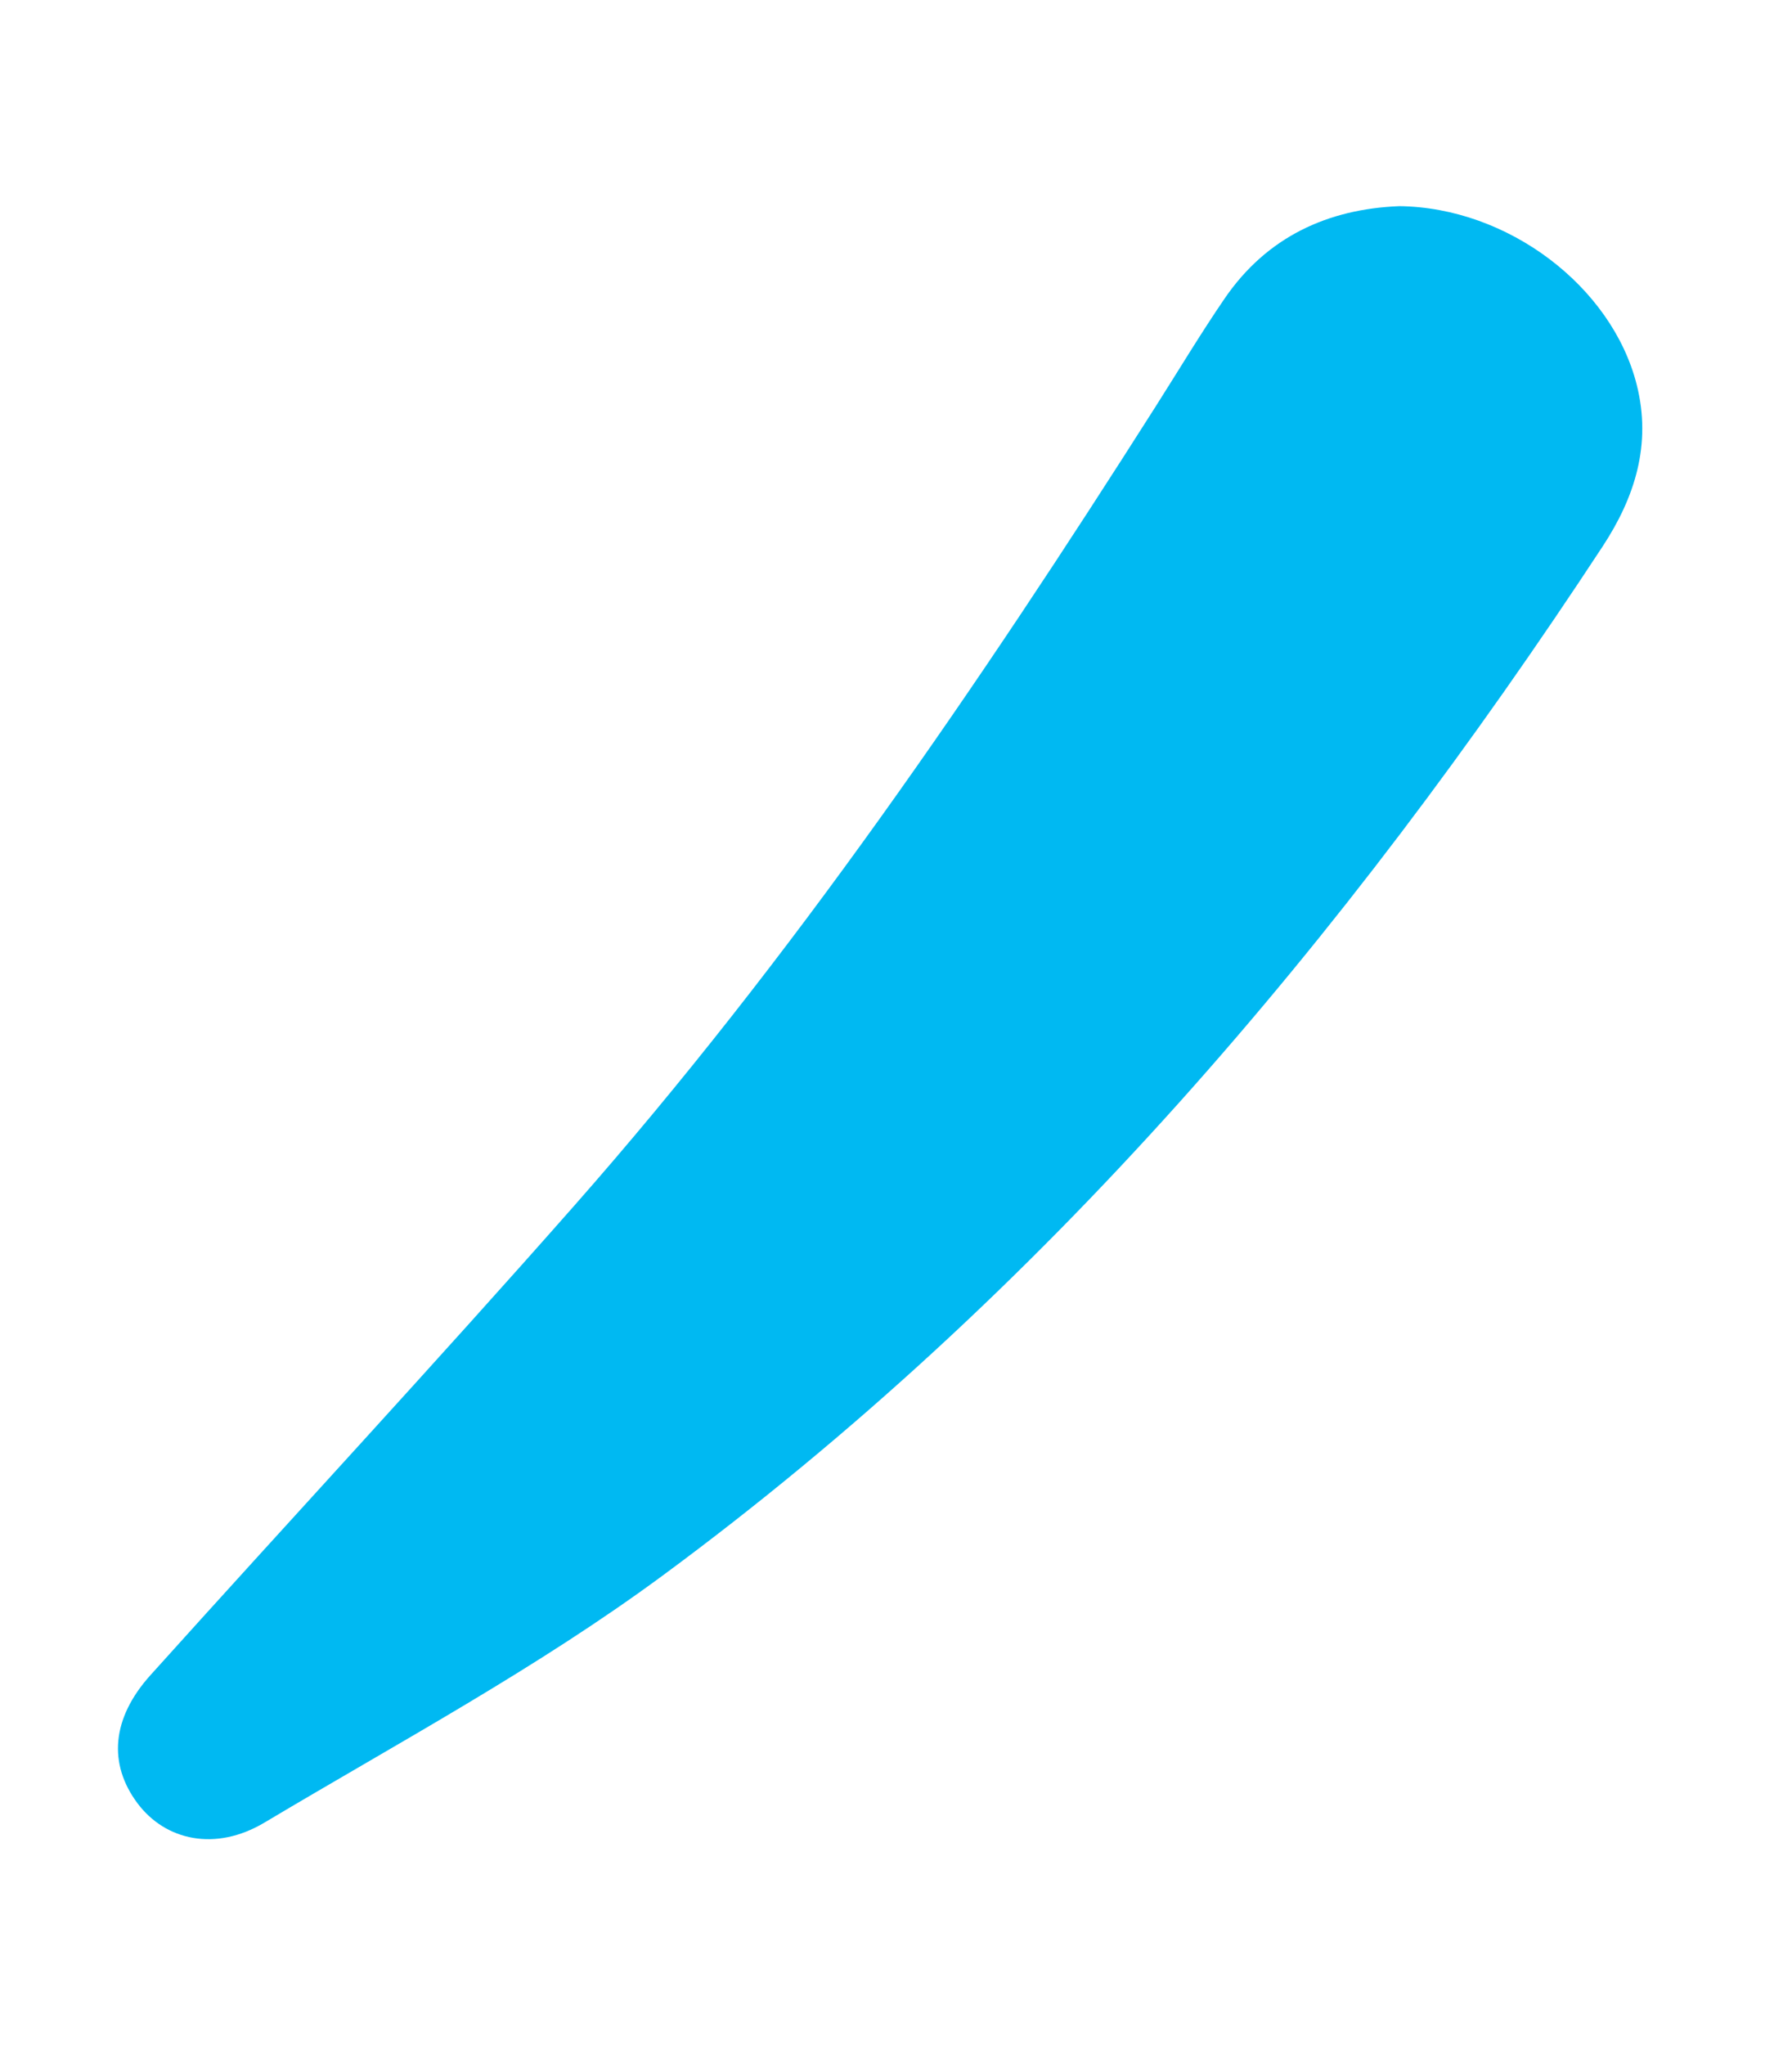 <?xml version="1.0" encoding="UTF-8"?>
<svg id="Layer_1" data-name="Layer 1" xmlns="http://www.w3.org/2000/svg" viewBox="0 0 467.48 533.39">
  <defs>
    <style>
      .cls-1 {
        fill: #00b9f2;
        stroke-width: 0px;
      }
    </style>
  </defs>
  <path class="cls-1" d="m364.93,53.76c28.5.29,55.58,21,62.04,46.56,3.94,15.6-.52,29.43-8.87,42.15-67.34,102.59-145.95,195.19-245.18,268.37-32.71,24.12-68.91,43.57-103.93,64.46-12.76,7.61-25.84,4.71-33.14-5.06-7.64-10.25-6.77-22.09,3.39-33.38,36.75-40.85,74.15-81.12,110.47-122.33,57.03-64.7,105.49-135.73,151.67-208.37,6.01-9.45,11.77-19.07,18.09-28.31,11.05-16.15,26.99-23.33,45.45-24.08Z"/>
</svg>